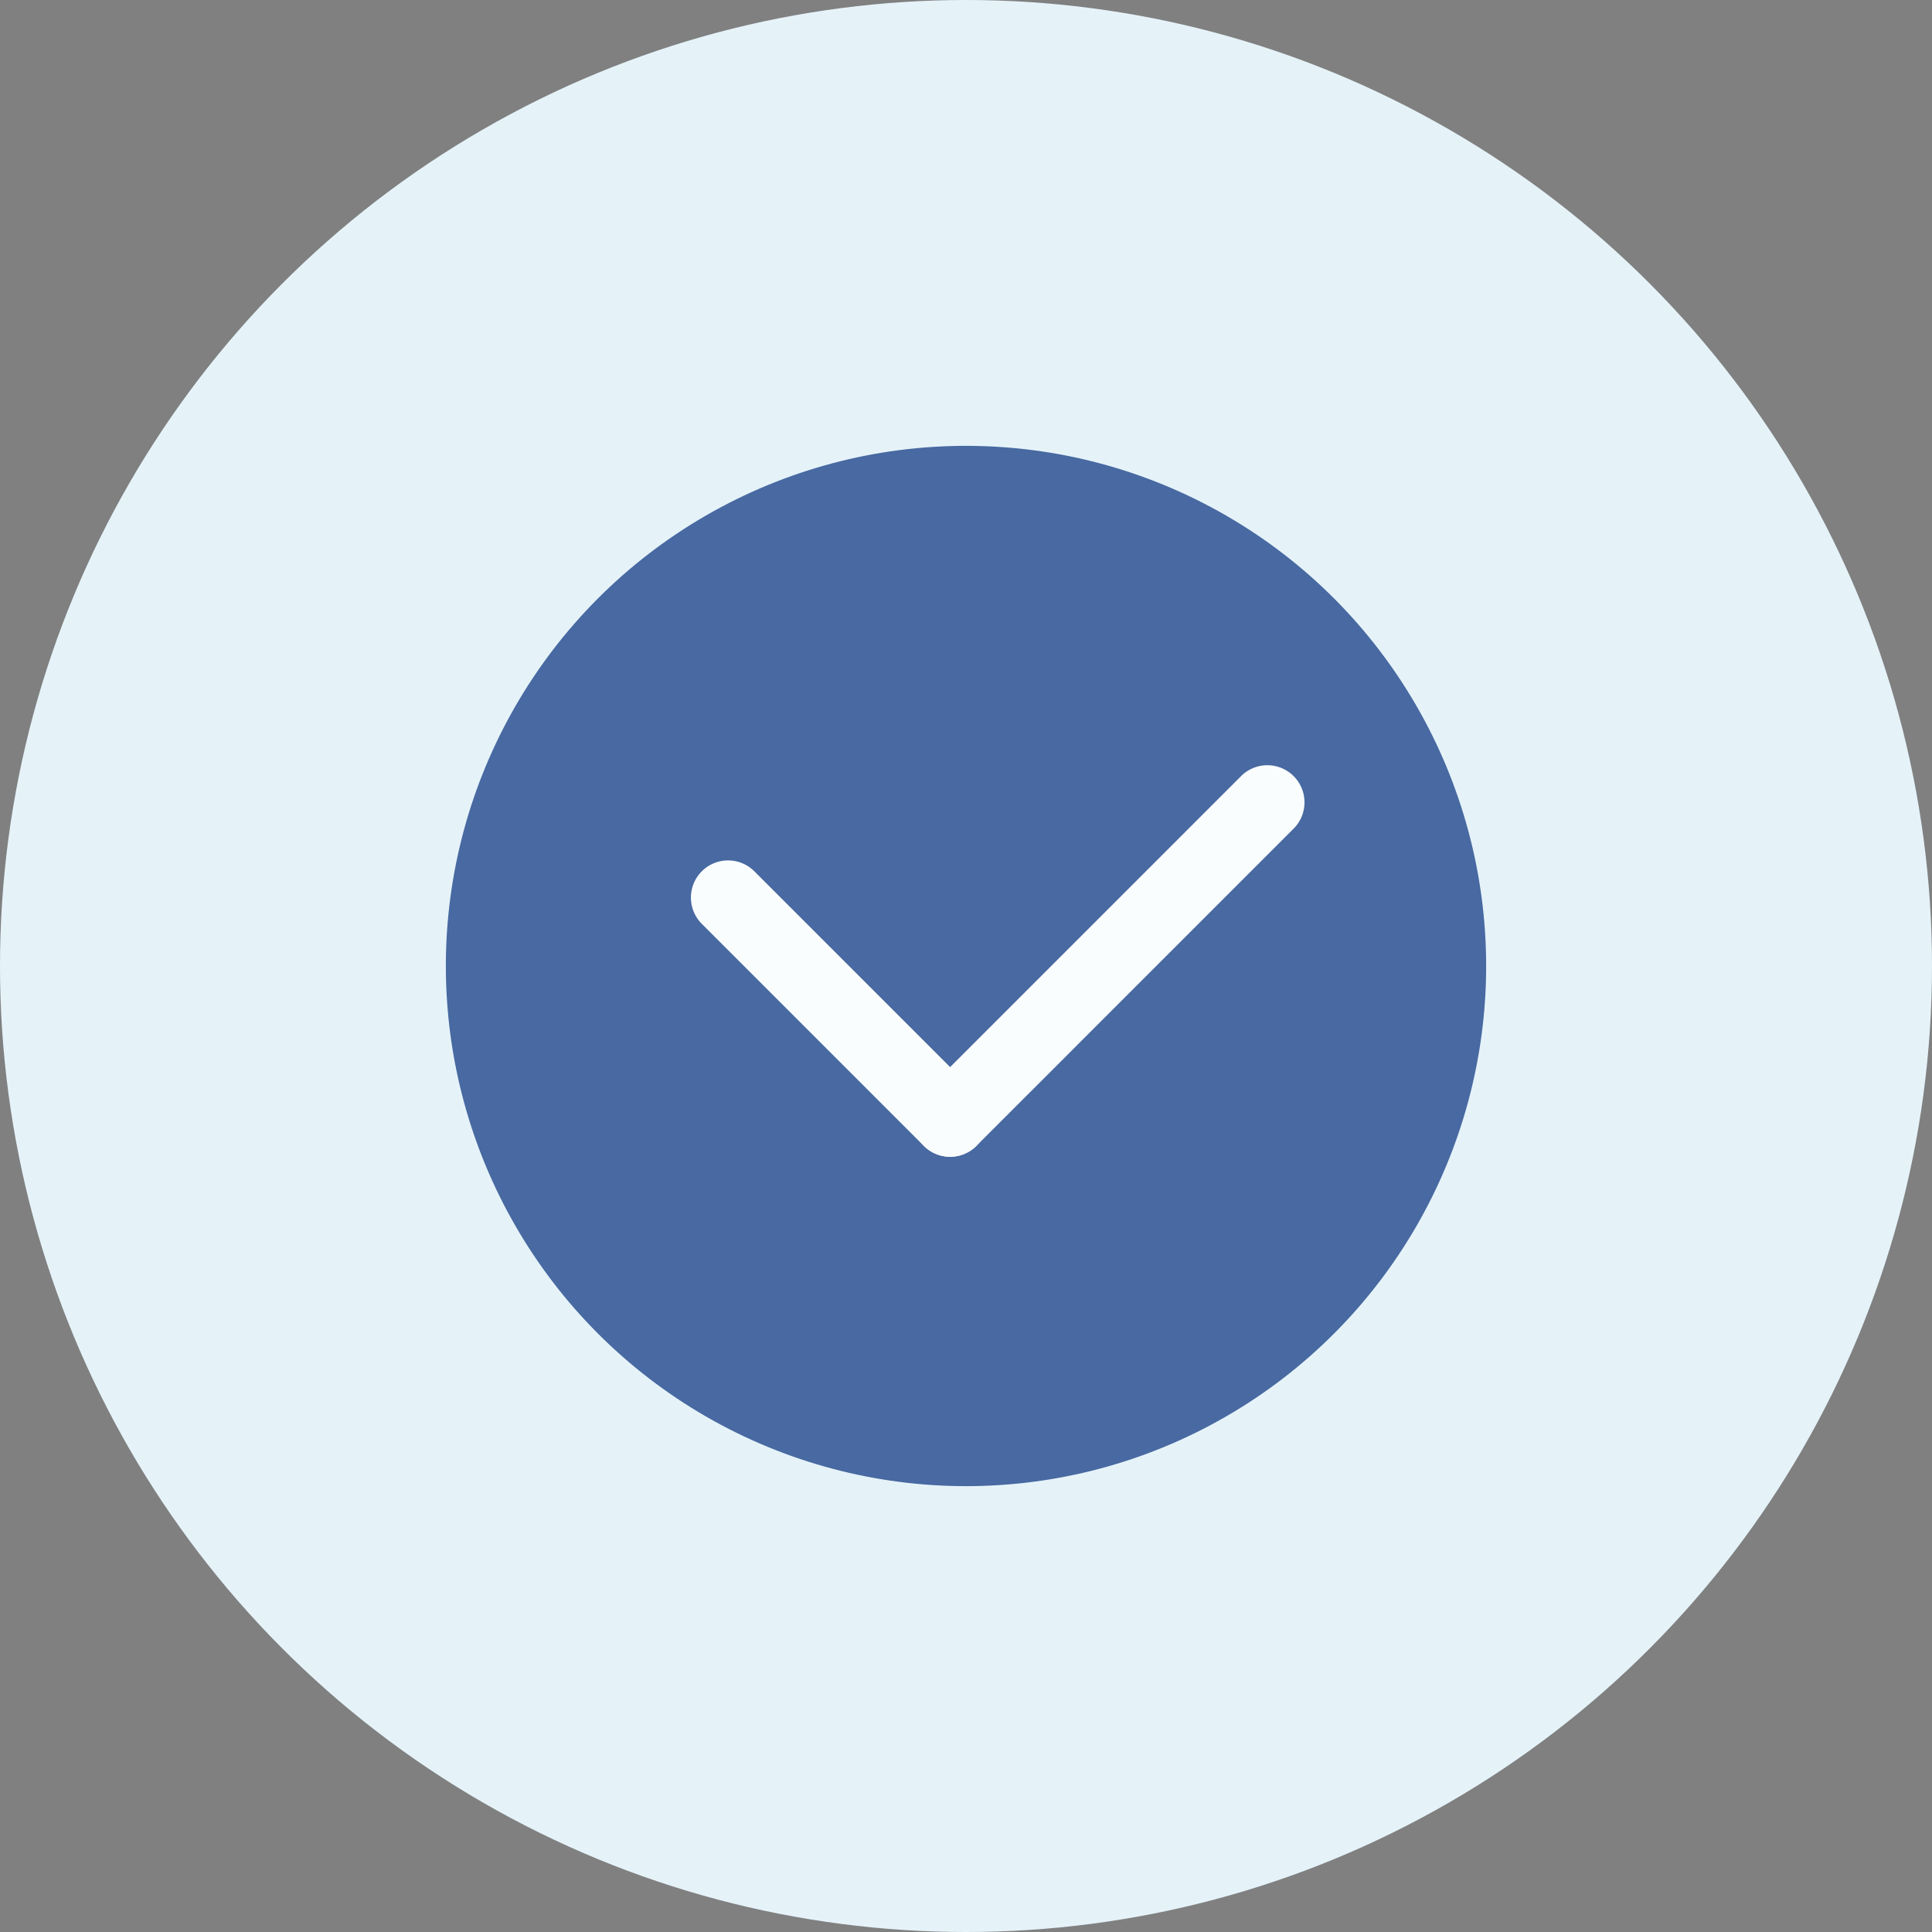 <?xml version="1.0"?>
<svg xmlns="http://www.w3.org/2000/svg" width="52" height="52" viewBox="0 0 52 52">
  <rect x="0" y="0" width="52" height="52" fill="#808080" stroke="none"/>
  <g id="ic_check" transform="translate(-1085 -1060)">
    <circle id="Ellipse_3325" data-name="Ellipse 3325" cx="26" cy="26" r="26" transform="translate(1085 1060)" fill="#e5f3f9"/>
    <g id="Group_109750" data-name="Group 109750" transform="translate(44.338 960.338)" opacity="0.8">
      <circle id="Ellipse_3343" data-name="Ellipse 3343" cx="14" cy="14" r="14" transform="translate(1052.662 111.662)" fill="#20468b"/>
      <g id="Group_109799" data-name="Group 109799">
        <path id="Line_3952" data-name="Line 3952" d="M5.977,6.977a1,1,0,0,1-.707-.293L-.707.707a1,1,0,0,1,0-1.414,1,1,0,0,1,1.414,0L6.684,5.27a1,1,0,0,1-.707,1.707Z" transform="translate(1060.258 123.82)" fill="#fff"/>
        <path id="Line_3953" data-name="Line 3953" d="M0,9.539a1,1,0,0,1-.707-.293,1,1,0,0,1,0-1.414L7.832-.707a1,1,0,0,1,1.414,0,1,1,0,0,1,0,1.414L.707,9.246A1,1,0,0,1,0,9.539Z" transform="translate(1066.234 121.258)" fill="#fff"/>
      </g>
    </g>
  </g>
</svg>
